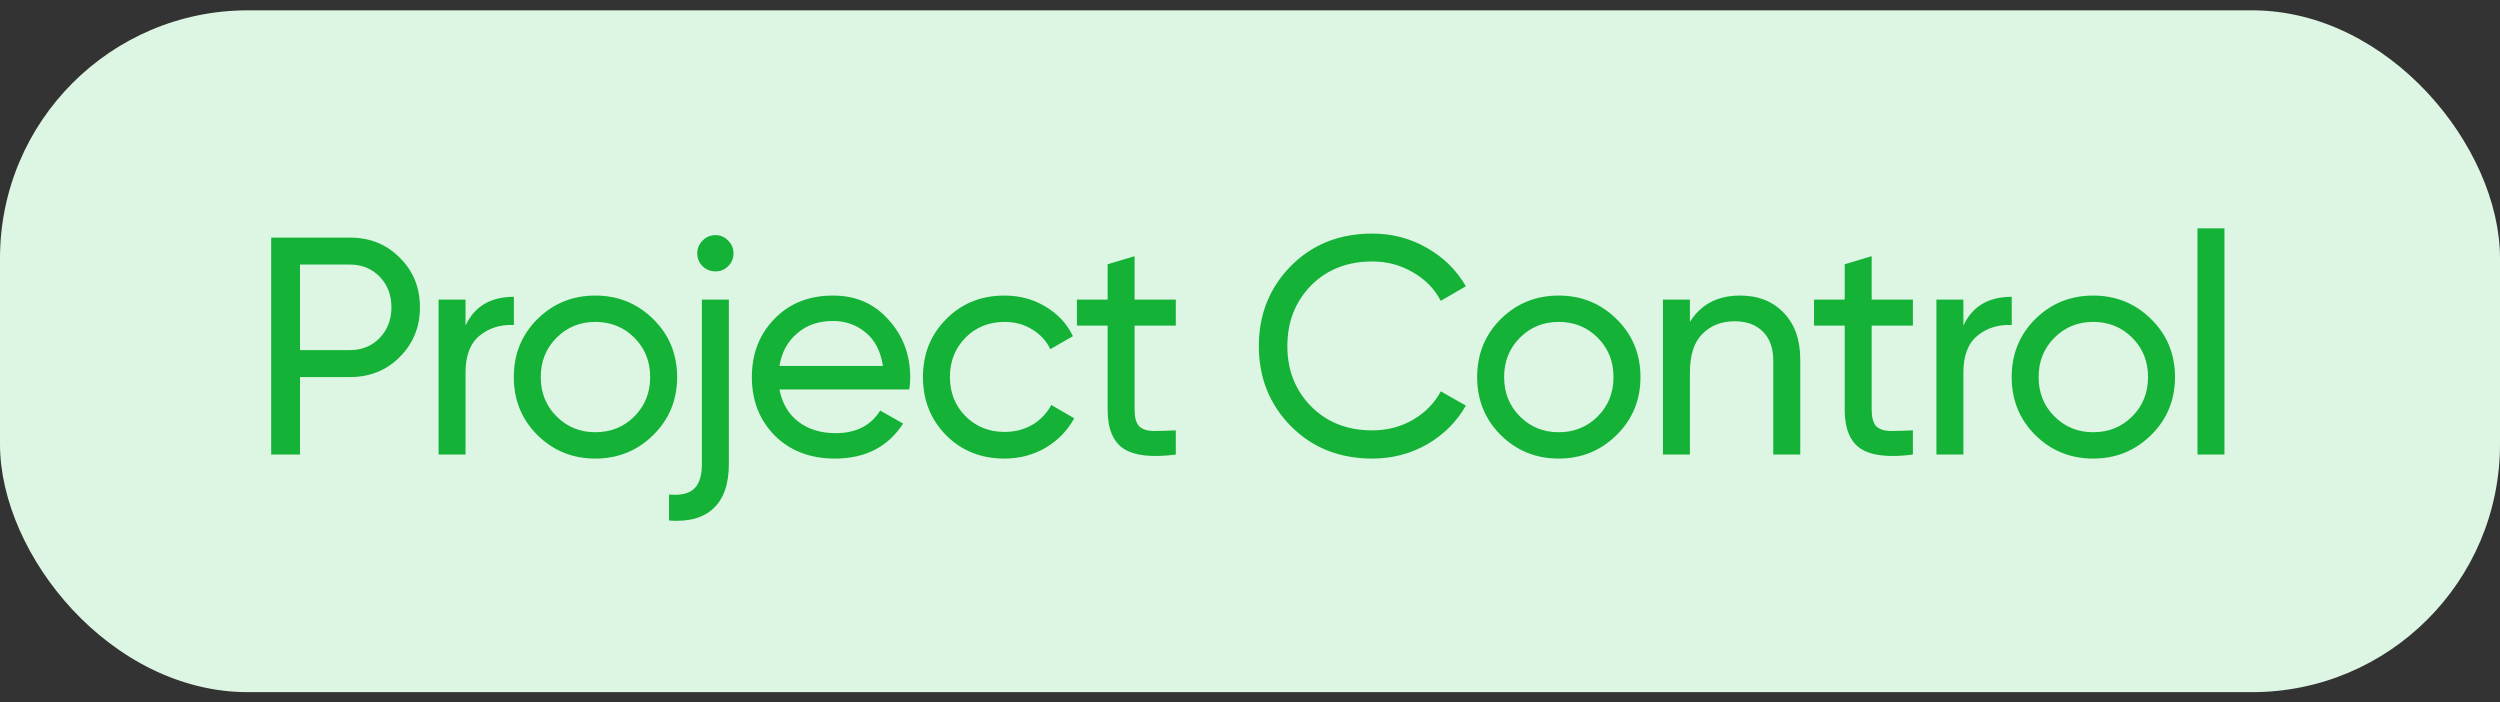 <?xml version="1.0" encoding="UTF-8"?> <svg xmlns="http://www.w3.org/2000/svg" width="121" height="34" viewBox="0 0 121 34" fill="none"><rect x="0" y="0" width="121" height="34" fill="#333333" stroke="none"/><g clip-path="url(#clip0_156_1004)"><rect y="0.5" width="121" height="33" rx="12" fill="#DDF5E3"></rect><path d="M16.935 11.5C17.905 11.5 18.71 11.825 19.35 12.475C20 13.115 20.325 13.915 20.325 14.875C20.325 15.825 20 16.625 19.35 17.275C18.71 17.925 17.905 18.25 16.935 18.25H14.52V22H13.125V11.5H16.935ZM16.935 16.945C17.515 16.945 17.995 16.75 18.375 16.36C18.755 15.96 18.945 15.465 18.945 14.875C18.945 14.275 18.755 13.78 18.375 13.39C17.995 13 17.515 12.805 16.935 12.805H14.52V16.945H16.935ZM22.532 15.76C22.962 14.83 23.741 14.365 24.872 14.365V15.73C24.232 15.7 23.681 15.87 23.221 16.24C22.762 16.61 22.532 17.205 22.532 18.025V22H21.227V14.5H22.532V15.76ZM31.618 21.055C30.848 21.815 29.913 22.195 28.813 22.195C27.713 22.195 26.778 21.815 26.008 21.055C25.248 20.295 24.868 19.36 24.868 18.25C24.868 17.14 25.248 16.205 26.008 15.445C26.778 14.685 27.713 14.305 28.813 14.305C29.913 14.305 30.848 14.685 31.618 15.445C32.388 16.205 32.773 17.14 32.773 18.25C32.773 19.36 32.388 20.295 31.618 21.055ZM28.813 20.92C29.563 20.92 30.193 20.665 30.703 20.155C31.213 19.645 31.468 19.01 31.468 18.25C31.468 17.49 31.213 16.855 30.703 16.345C30.193 15.835 29.563 15.58 28.813 15.58C28.073 15.58 27.448 15.835 26.938 16.345C26.428 16.855 26.173 17.49 26.173 18.25C26.173 19.01 26.428 19.645 26.938 20.155C27.448 20.665 28.073 20.92 28.813 20.92ZM34.632 13.135C34.382 13.135 34.172 13.05 34.002 12.88C33.832 12.71 33.747 12.505 33.747 12.265C33.747 12.025 33.832 11.82 34.002 11.65C34.172 11.47 34.382 11.38 34.632 11.38C34.872 11.38 35.077 11.47 35.247 11.65C35.417 11.82 35.502 12.025 35.502 12.265C35.502 12.505 35.417 12.71 35.247 12.88C35.077 13.05 34.872 13.135 34.632 13.135ZM33.972 22.45V14.5H35.277V22.45C35.277 23.42 35.032 24.135 34.542 24.595C34.052 25.065 33.332 25.265 32.382 25.195V23.935C32.932 23.985 33.332 23.895 33.582 23.665C33.842 23.435 33.972 23.03 33.972 22.45ZM37.725 18.85C37.855 19.52 38.16 20.04 38.64 20.41C39.13 20.78 39.73 20.965 40.44 20.965C41.43 20.965 42.15 20.6 42.6 19.87L43.71 20.5C42.98 21.63 41.88 22.195 40.41 22.195C39.22 22.195 38.25 21.825 37.5 21.085C36.76 20.335 36.39 19.39 36.39 18.25C36.39 17.12 36.755 16.18 37.485 15.43C38.215 14.68 39.16 14.305 40.32 14.305C41.42 14.305 42.315 14.695 43.005 15.475C43.705 16.245 44.055 17.175 44.055 18.265C44.055 18.455 44.04 18.65 44.01 18.85H37.725ZM40.32 15.535C39.62 15.535 39.04 15.735 38.58 16.135C38.12 16.525 37.835 17.05 37.725 17.71H42.735C42.625 17 42.345 16.46 41.895 16.09C41.445 15.72 40.92 15.535 40.32 15.535ZM48.616 22.195C47.486 22.195 46.546 21.82 45.796 21.07C45.046 20.31 44.671 19.37 44.671 18.25C44.671 17.13 45.046 16.195 45.796 15.445C46.546 14.685 47.486 14.305 48.616 14.305C49.356 14.305 50.021 14.485 50.611 14.845C51.201 15.195 51.641 15.67 51.931 16.27L50.836 16.9C50.646 16.5 50.351 16.18 49.951 15.94C49.561 15.7 49.116 15.58 48.616 15.58C47.866 15.58 47.236 15.835 46.726 16.345C46.226 16.855 45.976 17.49 45.976 18.25C45.976 19 46.226 19.63 46.726 20.14C47.236 20.65 47.866 20.905 48.616 20.905C49.116 20.905 49.566 20.79 49.966 20.56C50.366 20.32 50.671 20 50.881 19.6L51.991 20.245C51.671 20.835 51.211 21.31 50.611 21.67C50.011 22.02 49.346 22.195 48.616 22.195ZM56.909 15.76H54.914V19.825C54.914 20.195 54.984 20.46 55.124 20.62C55.274 20.77 55.499 20.85 55.799 20.86C56.099 20.86 56.469 20.85 56.909 20.83V22C55.769 22.15 54.934 22.06 54.404 21.73C53.874 21.39 53.609 20.755 53.609 19.825V15.76H52.124V14.5H53.609V12.79L54.914 12.4V14.5H56.909V15.76ZM66.418 22.195C64.828 22.195 63.513 21.67 62.473 20.62C61.443 19.57 60.928 18.28 60.928 16.75C60.928 15.22 61.443 13.93 62.473 12.88C63.513 11.83 64.828 11.305 66.418 11.305C67.378 11.305 68.258 11.535 69.058 11.995C69.868 12.455 70.498 13.075 70.948 13.855L69.733 14.56C69.433 13.98 68.983 13.52 68.383 13.18C67.793 12.83 67.138 12.655 66.418 12.655C65.208 12.655 64.218 13.045 63.448 13.825C62.688 14.605 62.308 15.58 62.308 16.75C62.308 17.91 62.688 18.88 63.448 19.66C64.218 20.44 65.208 20.83 66.418 20.83C67.138 20.83 67.793 20.66 68.383 20.32C68.983 19.97 69.433 19.51 69.733 18.94L70.948 19.63C70.508 20.41 69.883 21.035 69.073 21.505C68.263 21.965 67.378 22.195 66.418 22.195ZM78.244 21.055C77.474 21.815 76.539 22.195 75.439 22.195C74.339 22.195 73.404 21.815 72.634 21.055C71.874 20.295 71.494 19.36 71.494 18.25C71.494 17.14 71.874 16.205 72.634 15.445C73.404 14.685 74.339 14.305 75.439 14.305C76.539 14.305 77.474 14.685 78.244 15.445C79.014 16.205 79.399 17.14 79.399 18.25C79.399 19.36 79.014 20.295 78.244 21.055ZM75.439 20.92C76.189 20.92 76.819 20.665 77.329 20.155C77.839 19.645 78.094 19.01 78.094 18.25C78.094 17.49 77.839 16.855 77.329 16.345C76.819 15.835 76.189 15.58 75.439 15.58C74.699 15.58 74.074 15.835 73.564 16.345C73.054 16.855 72.799 17.49 72.799 18.25C72.799 19.01 73.054 19.645 73.564 20.155C74.074 20.665 74.699 20.92 75.439 20.92ZM84.222 14.305C85.102 14.305 85.807 14.585 86.337 15.145C86.867 15.695 87.132 16.445 87.132 17.395V22H85.827V17.47C85.827 16.86 85.662 16.39 85.332 16.06C85.002 15.72 84.547 15.55 83.967 15.55C83.317 15.55 82.792 15.755 82.392 16.165C81.992 16.565 81.792 17.185 81.792 18.025V22H80.487V14.5H81.792V15.58C82.322 14.73 83.132 14.305 84.222 14.305ZM92.584 15.76H90.589V19.825C90.589 20.195 90.659 20.46 90.799 20.62C90.949 20.77 91.174 20.85 91.474 20.86C91.774 20.86 92.144 20.85 92.584 20.83V22C91.444 22.15 90.609 22.06 90.079 21.73C89.549 21.39 89.284 20.755 89.284 19.825V15.76H87.799V14.5H89.284V12.79L90.589 12.4V14.5H92.584V15.76ZM95.028 15.76C95.458 14.83 96.238 14.365 97.368 14.365V15.73C96.728 15.7 96.178 15.87 95.718 16.24C95.258 16.61 95.028 17.205 95.028 18.025V22H93.723V14.5H95.028V15.76ZM104.115 21.055C103.345 21.815 102.41 22.195 101.31 22.195C100.21 22.195 99.275 21.815 98.504 21.055C97.745 20.295 97.365 19.36 97.365 18.25C97.365 17.14 97.745 16.205 98.504 15.445C99.275 14.685 100.21 14.305 101.31 14.305C102.41 14.305 103.345 14.685 104.115 15.445C104.885 16.205 105.27 17.14 105.27 18.25C105.27 19.36 104.885 20.295 104.115 21.055ZM101.31 20.92C102.06 20.92 102.69 20.665 103.2 20.155C103.71 19.645 103.965 19.01 103.965 18.25C103.965 17.49 103.71 16.855 103.2 16.345C102.69 15.835 102.06 15.58 101.31 15.58C100.57 15.58 99.945 15.835 99.434 16.345C98.924 16.855 98.669 17.49 98.669 18.25C98.669 19.01 98.924 19.645 99.434 20.155C99.945 20.665 100.57 20.92 101.31 20.92ZM106.358 22V11.05H107.663V22H106.358Z" fill="#14B237"></path></g><defs><clipPath id="clip0_156_1004"><rect y="0.5" width="121" height="33" rx="12" fill="white"></rect></clipPath></defs></svg> 